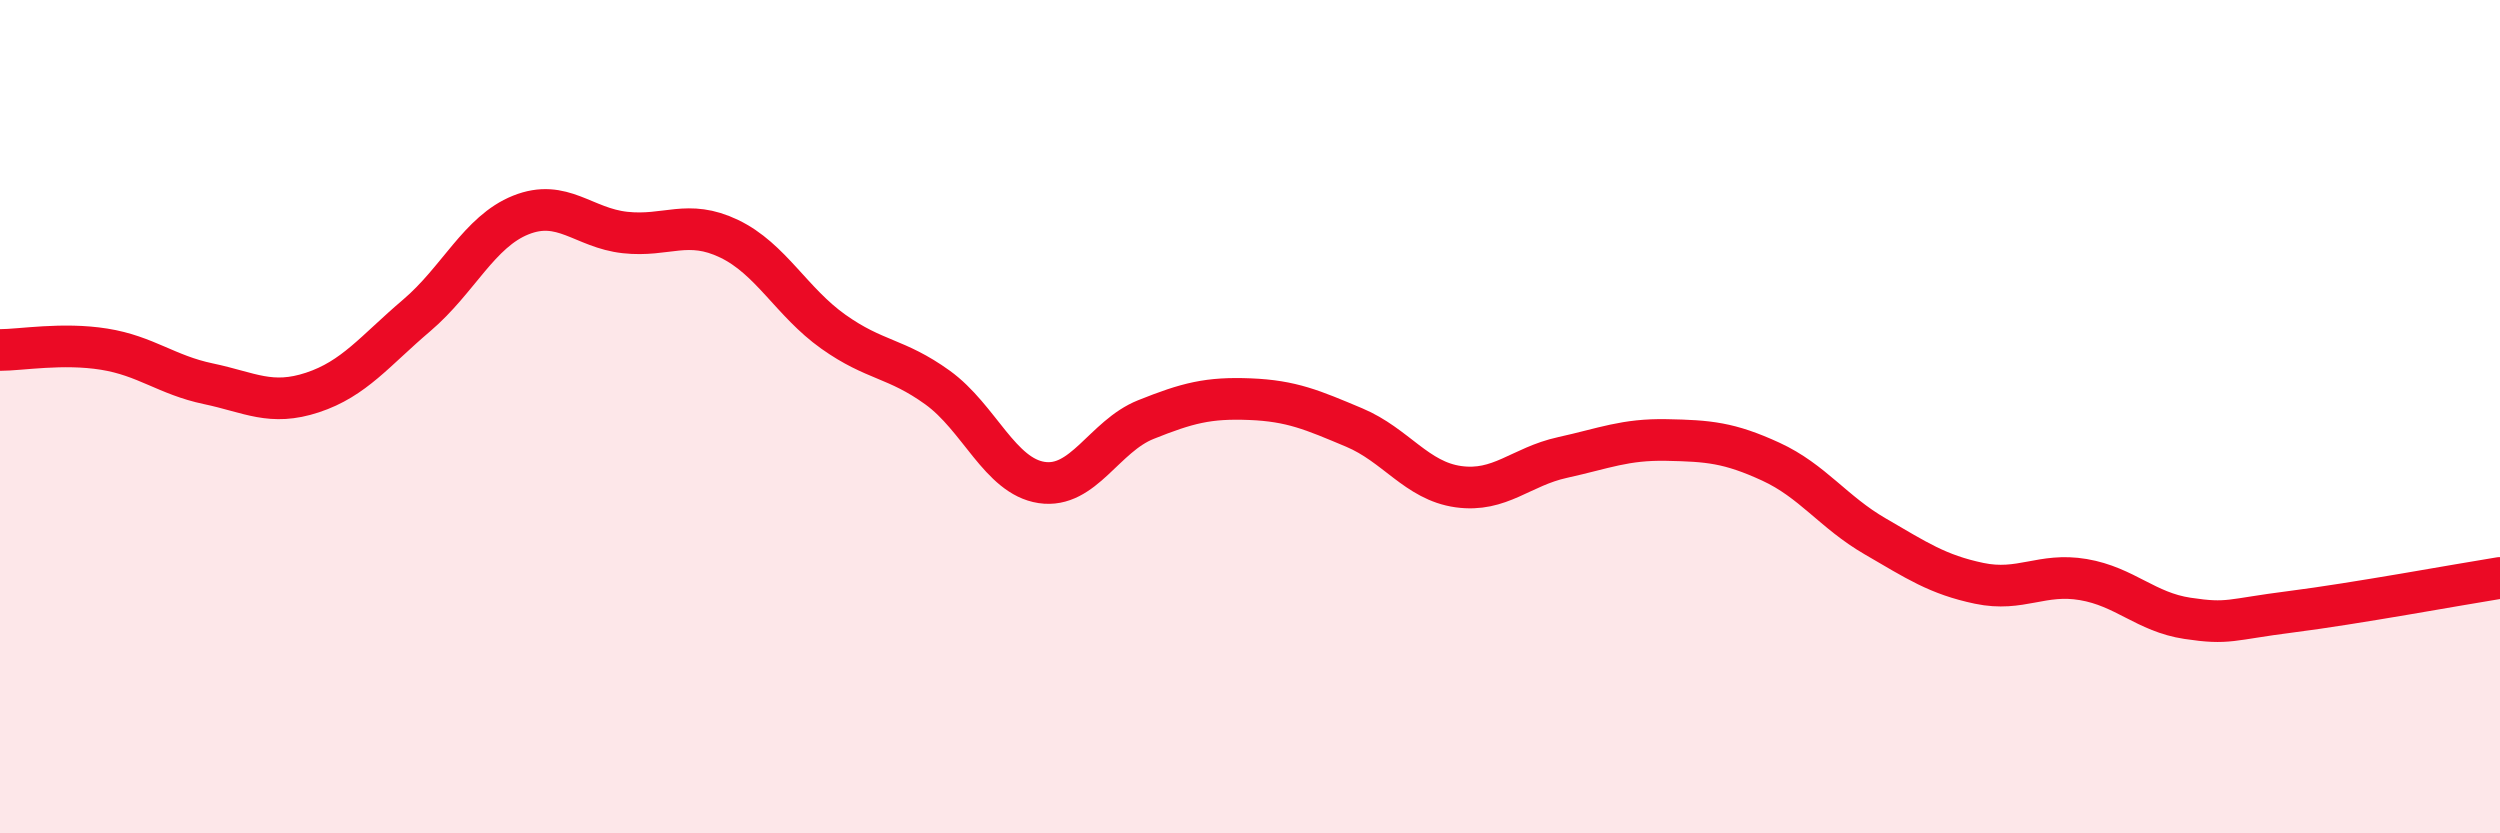 
    <svg width="60" height="20" viewBox="0 0 60 20" xmlns="http://www.w3.org/2000/svg">
      <path
        d="M 0,8.4 C 0.5,8.4 1.5,8.22 2.5,8.38 C 3.5,8.54 4,9 5,9.21 C 6,9.42 6.5,9.75 7.5,9.42 C 8.5,9.09 9,8.42 10,7.57 C 11,6.72 11.5,5.56 12.5,5.16 C 13.5,4.76 14,5.47 15,5.58 C 16,5.69 16.5,5.25 17.5,5.73 C 18.5,6.21 19,7.25 20,7.96 C 21,8.67 21.5,8.58 22.5,9.3 C 23.5,10.02 24,11.43 25,11.58 C 26,11.73 26.5,10.47 27.5,10.07 C 28.5,9.67 29,9.54 30,9.58 C 31,9.62 31.5,9.84 32.5,10.26 C 33.5,10.68 34,11.54 35,11.68 C 36,11.82 36.5,11.2 37.5,10.98 C 38.5,10.76 39,10.54 40,10.56 C 41,10.58 41.5,10.62 42.5,11.08 C 43.5,11.54 44,12.29 45,12.87 C 46,13.45 46.5,13.79 47.5,14 C 48.5,14.21 49,13.74 50,13.91 C 51,14.08 51.5,14.69 52.5,14.84 C 53.5,14.99 53.5,14.87 55,14.68 C 56.5,14.49 59,14.03 60,13.87L60 20L0 20Z"
        fill="#EB0A25"
        opacity="0.1"
        stroke-linecap="round"
        stroke-linejoin="round"
      />
      <path
        d="M 0,8.4 C 0.5,8.4 1.5,8.22 2.5,8.38 C 3.5,8.54 4,9 5,9.21 C 6,9.42 6.5,9.75 7.5,9.42 C 8.5,9.09 9,8.42 10,7.57 C 11,6.72 11.5,5.56 12.5,5.16 C 13.5,4.76 14,5.47 15,5.58 C 16,5.69 16.5,5.25 17.5,5.73 C 18.5,6.21 19,7.25 20,7.96 C 21,8.67 21.5,8.58 22.5,9.3 C 23.5,10.02 24,11.43 25,11.58 C 26,11.73 26.5,10.47 27.5,10.07 C 28.5,9.67 29,9.54 30,9.58 C 31,9.62 31.5,9.84 32.5,10.26 C 33.5,10.68 34,11.54 35,11.68 C 36,11.82 36.5,11.2 37.5,10.98 C 38.5,10.76 39,10.54 40,10.56 C 41,10.58 41.5,10.62 42.5,11.08 C 43.5,11.54 44,12.29 45,12.87 C 46,13.45 46.5,13.79 47.5,14 C 48.5,14.21 49,13.74 50,13.91 C 51,14.08 51.5,14.69 52.5,14.84 C 53.5,14.99 53.5,14.87 55,14.68 C 56.5,14.49 59,14.03 60,13.87"
        stroke="#EB0A25"
        stroke-width="1"
        fill="none"
        stroke-linecap="round"
        stroke-linejoin="round"
      />
    </svg>
  